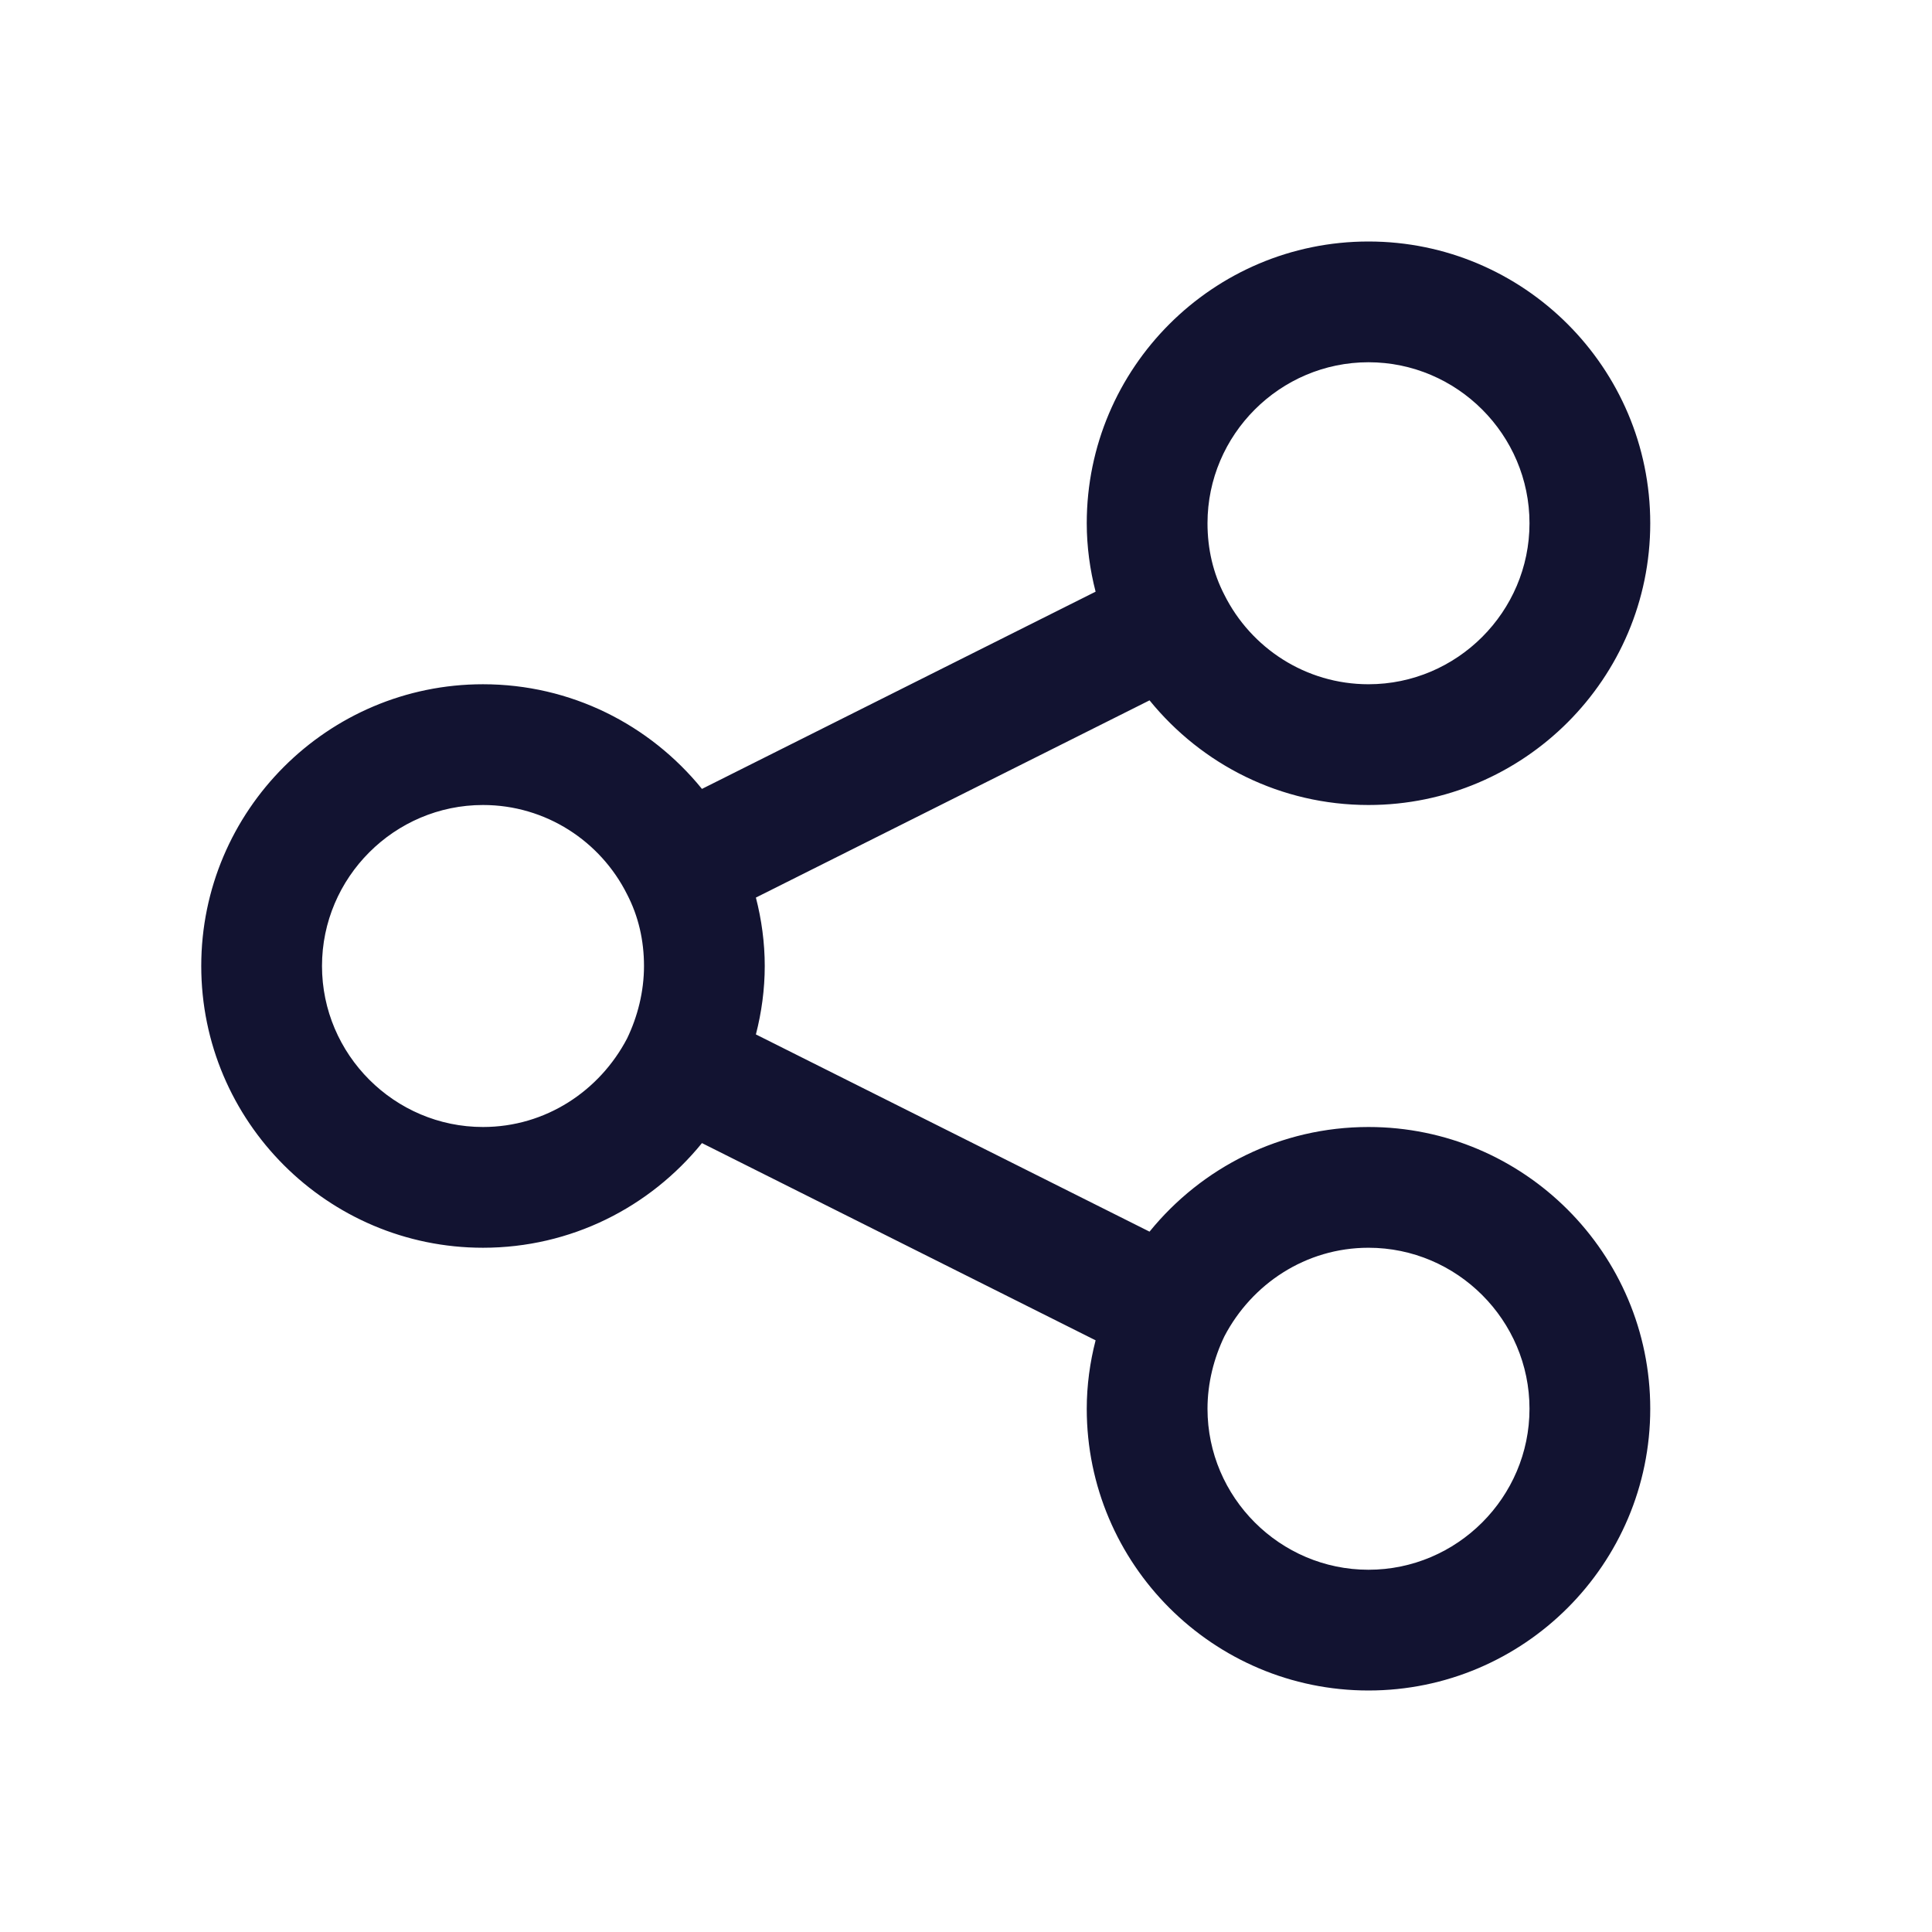 <svg xmlns="http://www.w3.org/2000/svg" xmlns:xlink="http://www.w3.org/1999/xlink" x="0px" y="0px" viewBox="0 0 24 24" style="enable-background:new 0 0 24 24;" xml:space="preserve"><style type="text/css">	.st0{fill:none;}	.st1{fill:#121331;}</style><g id="bounding_area">	<rect class="st0" width="24" height="24"></rect></g><g id="design">	<path class="st1" d="M17,14c-1.09,0-2.07,0.5-2.72,1.3l-4.89-2.45C9.46,12.58,9.5,12.29,9.5,12c0-0.29-0.04-0.58-0.11-0.85  l4.89-2.45C14.93,9.5,15.91,10,17,10c1.93,0,3.5-1.57,3.5-3.5S18.93,3,17,3s-3.5,1.57-3.5,3.5c0,0.29,0.04,0.58,0.11,0.85L8.72,9.8  C8.07,9,7.09,8.5,6,8.5c-1.93,0-3.5,1.57-3.5,3.5s1.57,3.5,3.5,3.5c1.09,0,2.07-0.5,2.72-1.3l4.89,2.45  c-0.07,0.27-0.11,0.56-0.11,0.85c0,1.93,1.57,3.5,3.5,3.5s3.5-1.57,3.5-3.5S18.93,14,17,14z M17,4.5c1.1,0,2,0.9,2,2  c0,1.1-0.9,2-2,2c-0.78,0-1.46-0.45-1.79-1.11C15.07,7.12,15,6.82,15,6.5C15,5.4,15.9,4.5,17,4.5z M6,14c-1.1,0-2-0.9-2-2  c0-1.1,0.9-2,2-2c0.78,0,1.46,0.45,1.79,1.11C7.93,11.38,8,11.68,8,12s-0.08,0.63-0.21,0.9C7.45,13.55,6.78,14,6,14z M17,19.5  c-1.1,0-2-0.9-2-2c0-0.32,0.08-0.63,0.21-0.9c0.34-0.65,1.01-1.1,1.79-1.1c1.1,0,2,0.9,2,2C19,18.6,18.1,19.5,17,19.5z"></path></g></svg>